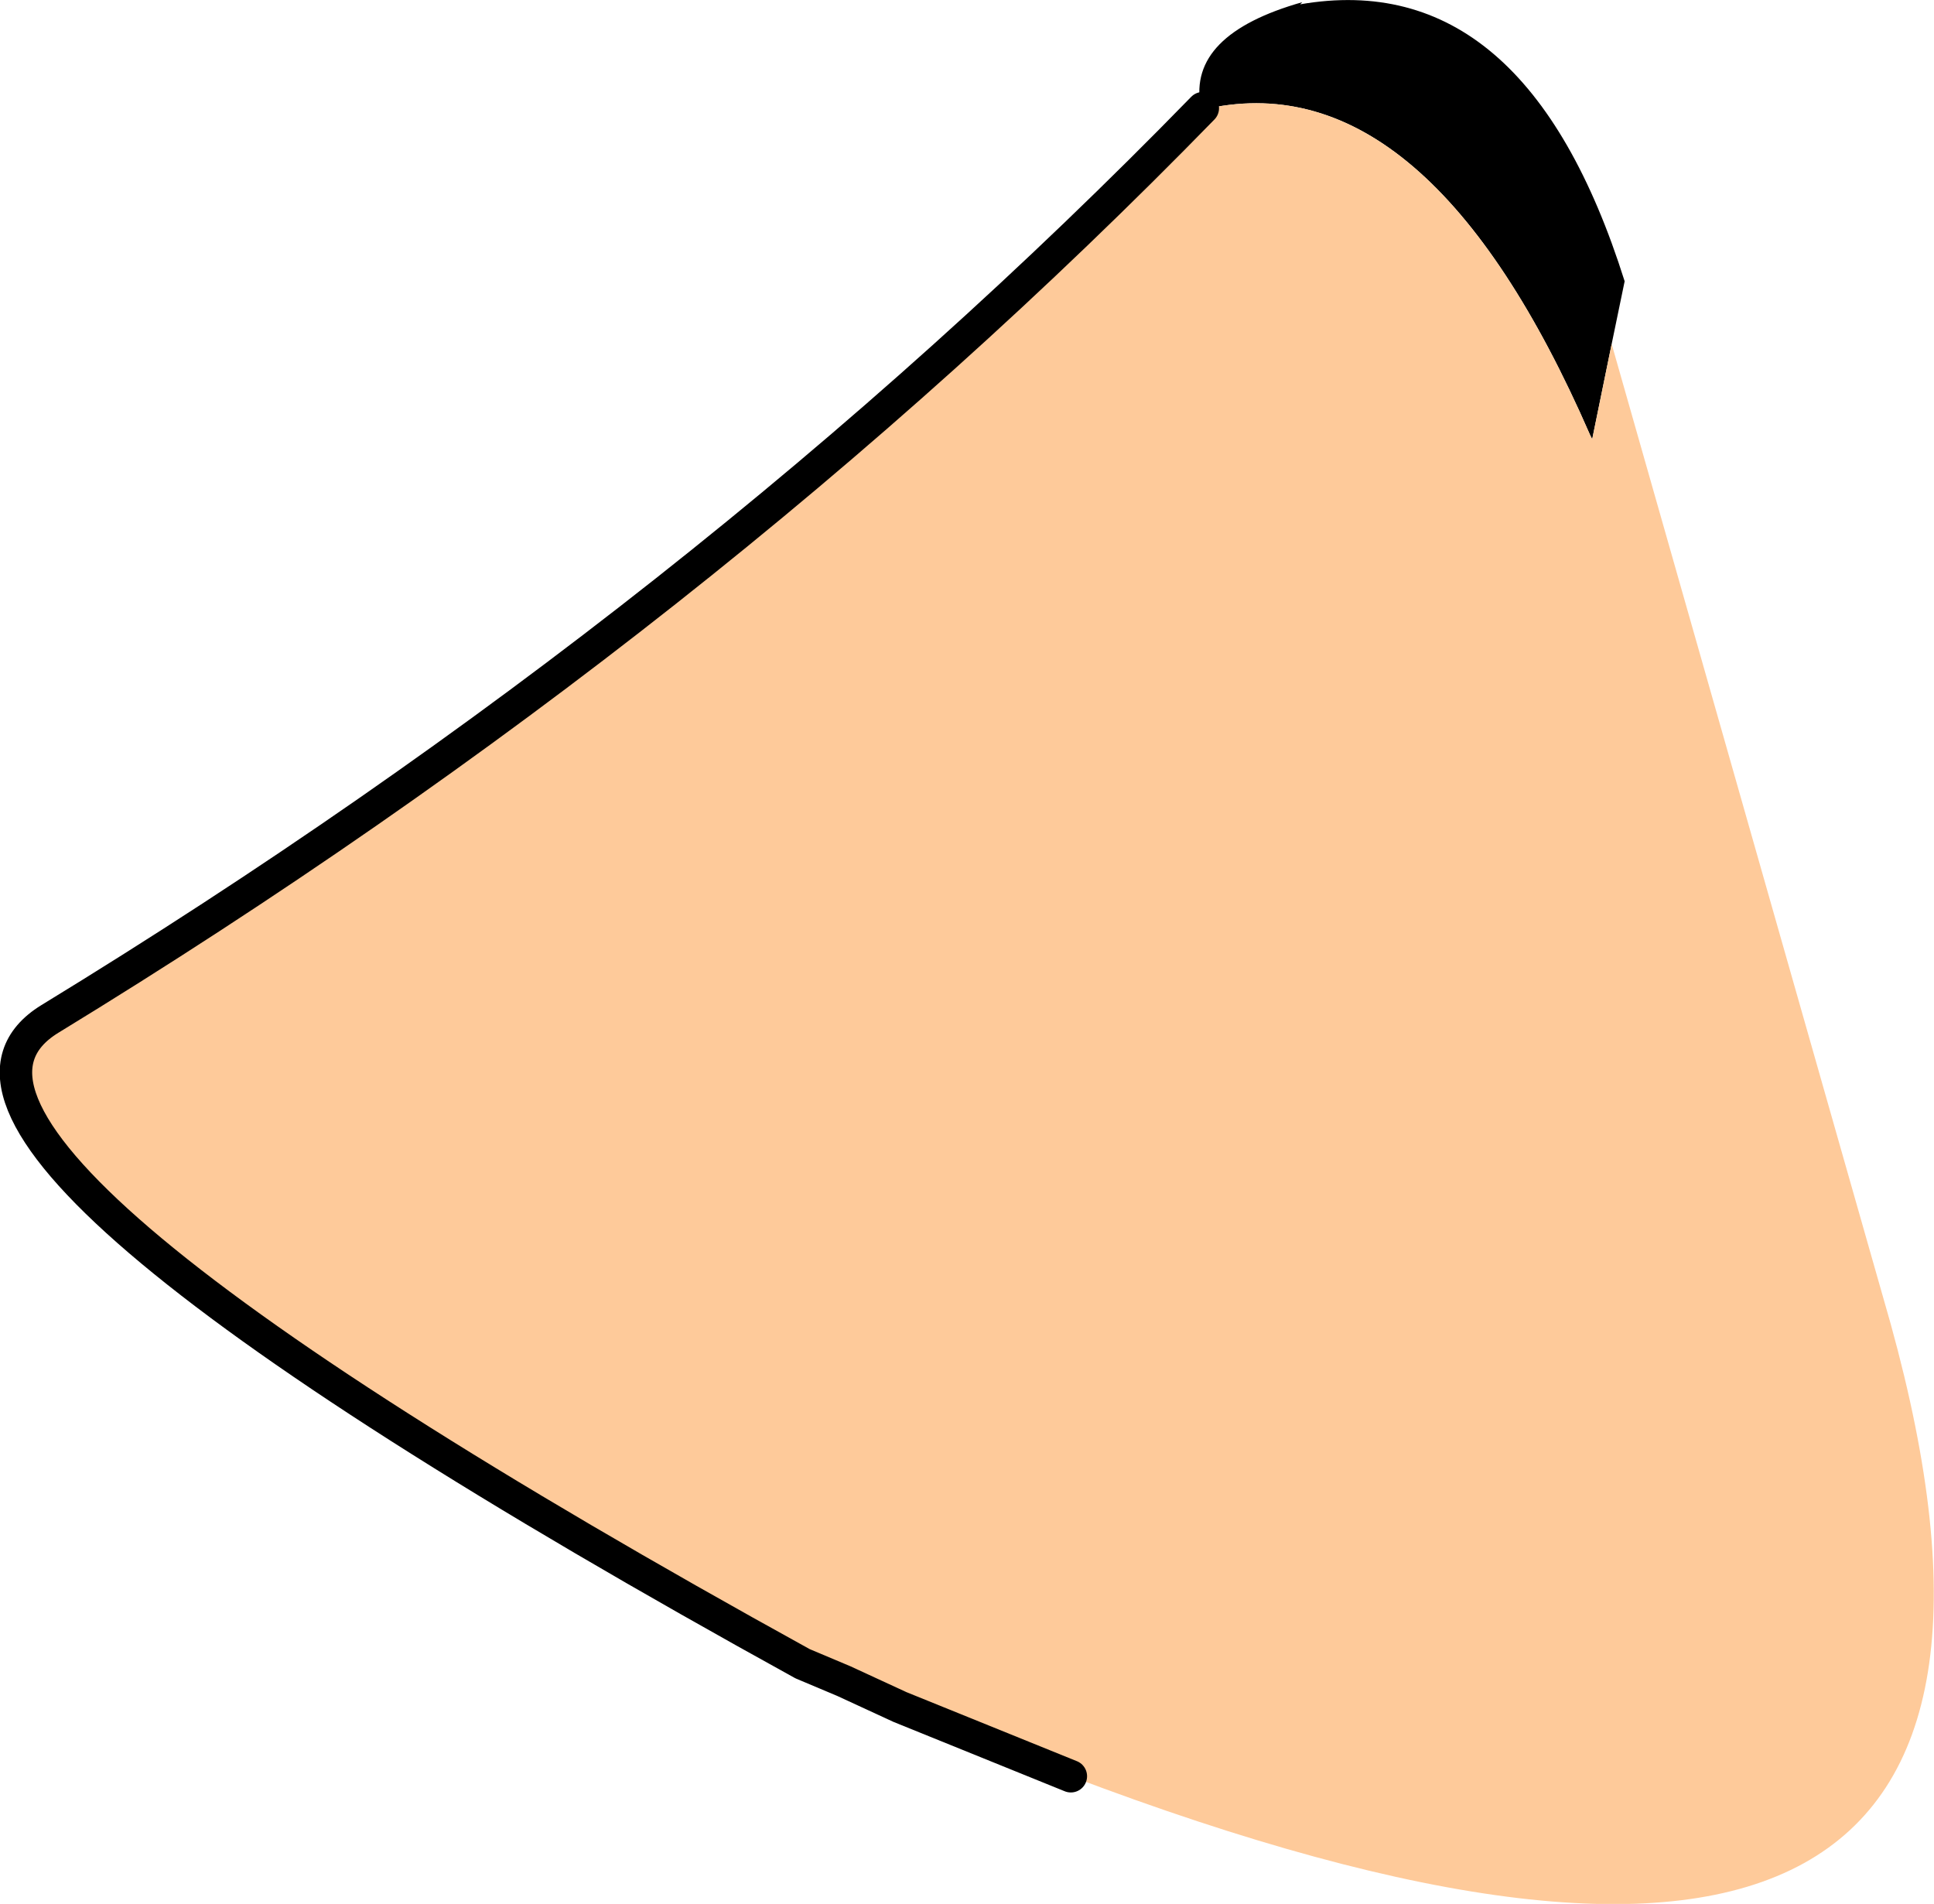 <?xml version="1.0" encoding="UTF-8" standalone="no"?>
<svg xmlns:xlink="http://www.w3.org/1999/xlink" height="44.0px" width="44.7px" xmlns="http://www.w3.org/2000/svg">
  <g transform="matrix(1.0, 0.0, 0.0, 1.0, 15.85, 18.7)">
    <path d="M11.95 -16.2 L11.9 -16.25 Q11.6 -17.9 14.25 -18.65 L14.2 -18.6 Q19.4 -19.5 21.7 -12.2 L21.4 -10.75 20.95 -8.55 20.9 -8.65 Q17.15 -17.25 12.1 -16.2 L11.95 -16.2" fill="#000000" fill-rule="evenodd" stroke="none"/>
    <path d="M21.4 -10.75 L27.85 11.9 Q33.3 31.6 8.9 22.35 L4.95 20.75 3.65 20.15 2.7 19.75 Q-19.25 7.65 -14.7 4.85 0.45 -4.4 11.95 -16.2 L12.1 -16.2 Q17.15 -17.25 20.9 -8.65 L20.95 -8.55 21.4 -10.75" fill="#feca9a" fill-rule="evenodd" stroke="none"/>
    <path d="M8.9 22.35 L4.95 20.75 3.65 20.15 2.7 19.75 Q-19.25 7.65 -14.7 4.85 0.45 -4.4 11.95 -16.2" fill="none" stroke="#000000" stroke-linecap="round" stroke-linejoin="round" stroke-width="0.75"/>
  </g>
</svg>
